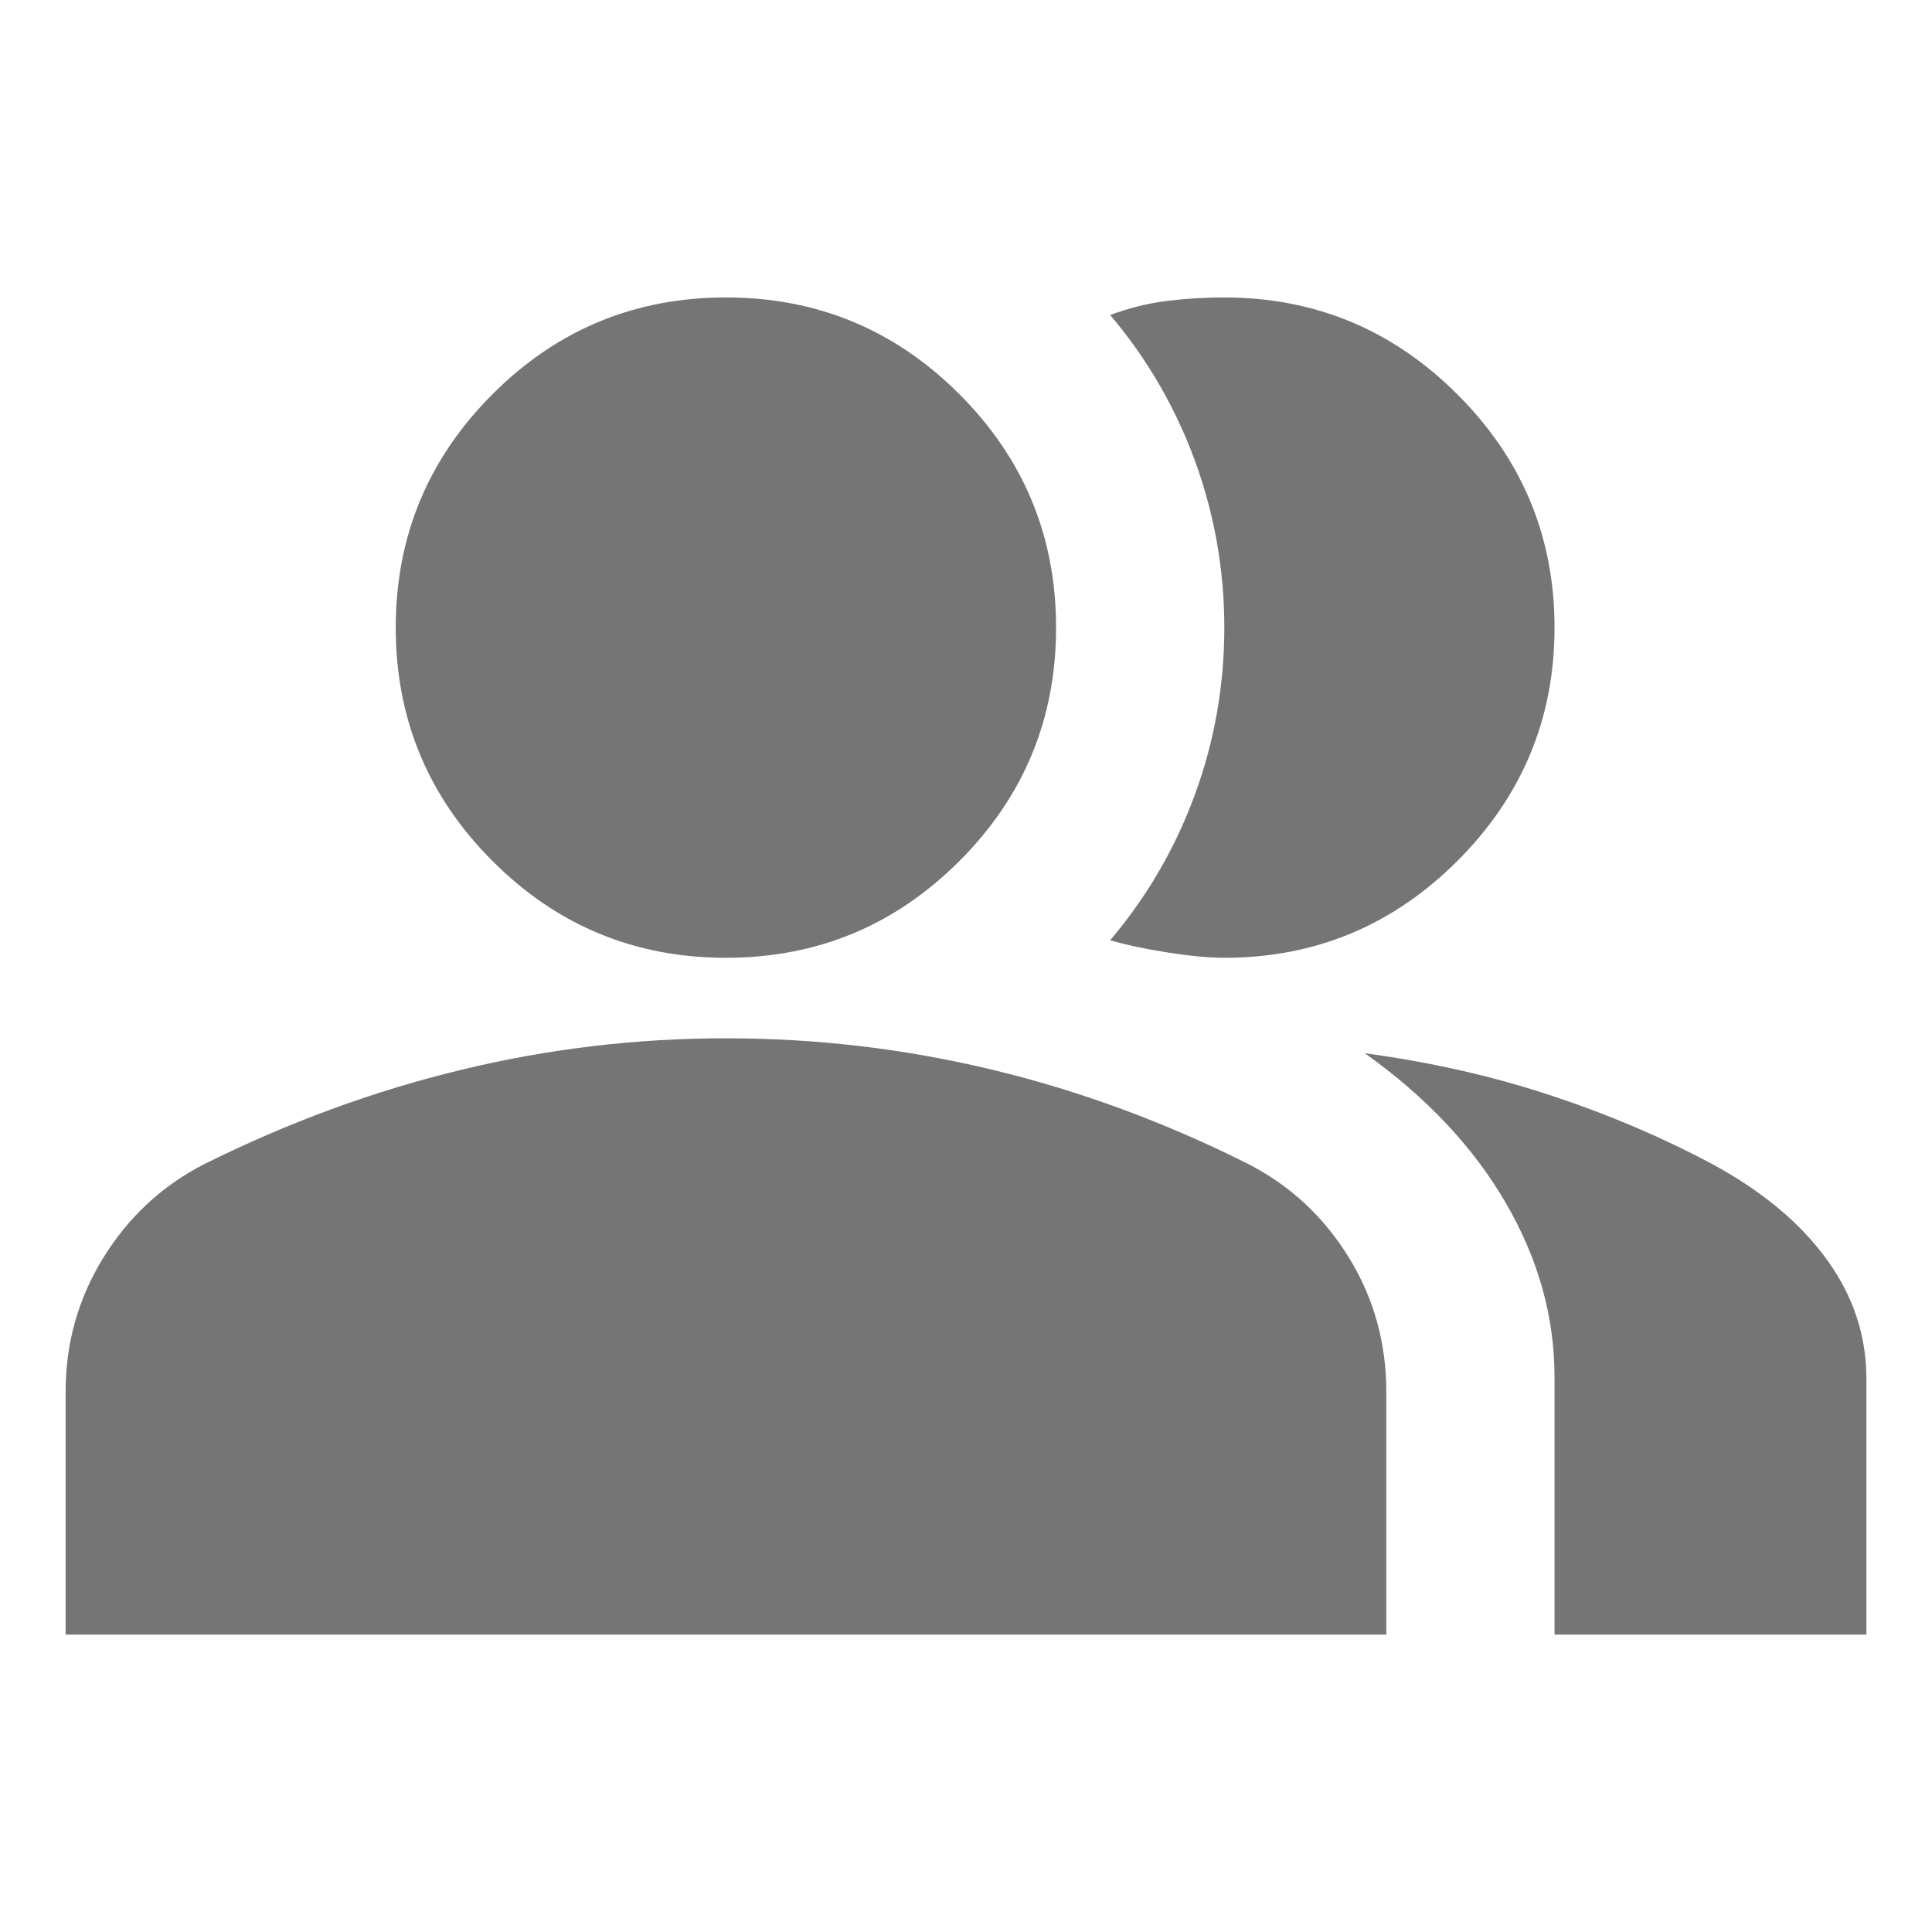 <svg width="24" height="24" viewBox="0 0 24 24" fill="none" xmlns="http://www.w3.org/2000/svg">
<path d="M0.815 20.305V17.29C0.815 16.686 0.971 16.131 1.283 15.625C1.596 15.119 2.011 14.732 2.528 14.466C3.574 13.945 4.637 13.554 5.72 13.292C6.802 13.029 7.902 12.898 9.018 12.898C10.142 12.898 11.245 13.028 12.328 13.289C13.41 13.549 14.47 13.939 15.507 14.46C16.025 14.726 16.44 15.111 16.753 15.616C17.065 16.121 17.221 16.679 17.221 17.289V20.305H0.815ZM19.311 20.305V17.107C19.311 16.358 19.109 15.636 18.704 14.941C18.3 14.246 17.717 13.627 16.955 13.084C17.761 13.192 18.523 13.364 19.241 13.6C19.959 13.835 20.635 14.122 21.269 14.46C21.885 14.793 22.359 15.187 22.689 15.64C23.02 16.094 23.185 16.589 23.185 17.125V20.305H19.311ZM9.018 11.898C7.886 11.898 6.919 11.498 6.118 10.696C5.317 9.895 4.916 8.928 4.916 7.797C4.916 6.665 5.317 5.698 6.118 4.897C6.919 4.095 7.886 3.695 9.018 3.695C10.15 3.695 11.116 4.095 11.918 4.897C12.719 5.698 13.119 6.665 13.119 7.797C13.119 8.928 12.719 9.895 11.918 10.696C11.116 11.498 10.15 11.898 9.018 11.898ZM19.311 7.797C19.311 8.924 18.909 9.89 18.106 10.693C17.303 11.496 16.338 11.898 15.21 11.898C15.022 11.898 14.789 11.876 14.509 11.833C14.23 11.789 13.991 11.738 13.791 11.68C14.249 11.139 14.6 10.536 14.844 9.87C15.087 9.205 15.209 8.514 15.209 7.797C15.209 7.081 15.087 6.39 14.844 5.724C14.6 5.058 14.249 4.454 13.791 3.913C14.028 3.825 14.264 3.767 14.497 3.738C14.73 3.709 14.967 3.695 15.206 3.695C16.335 3.695 17.301 4.096 18.105 4.9C18.909 5.703 19.311 6.669 19.311 7.797Z" fill="#757575"/>
</svg>
